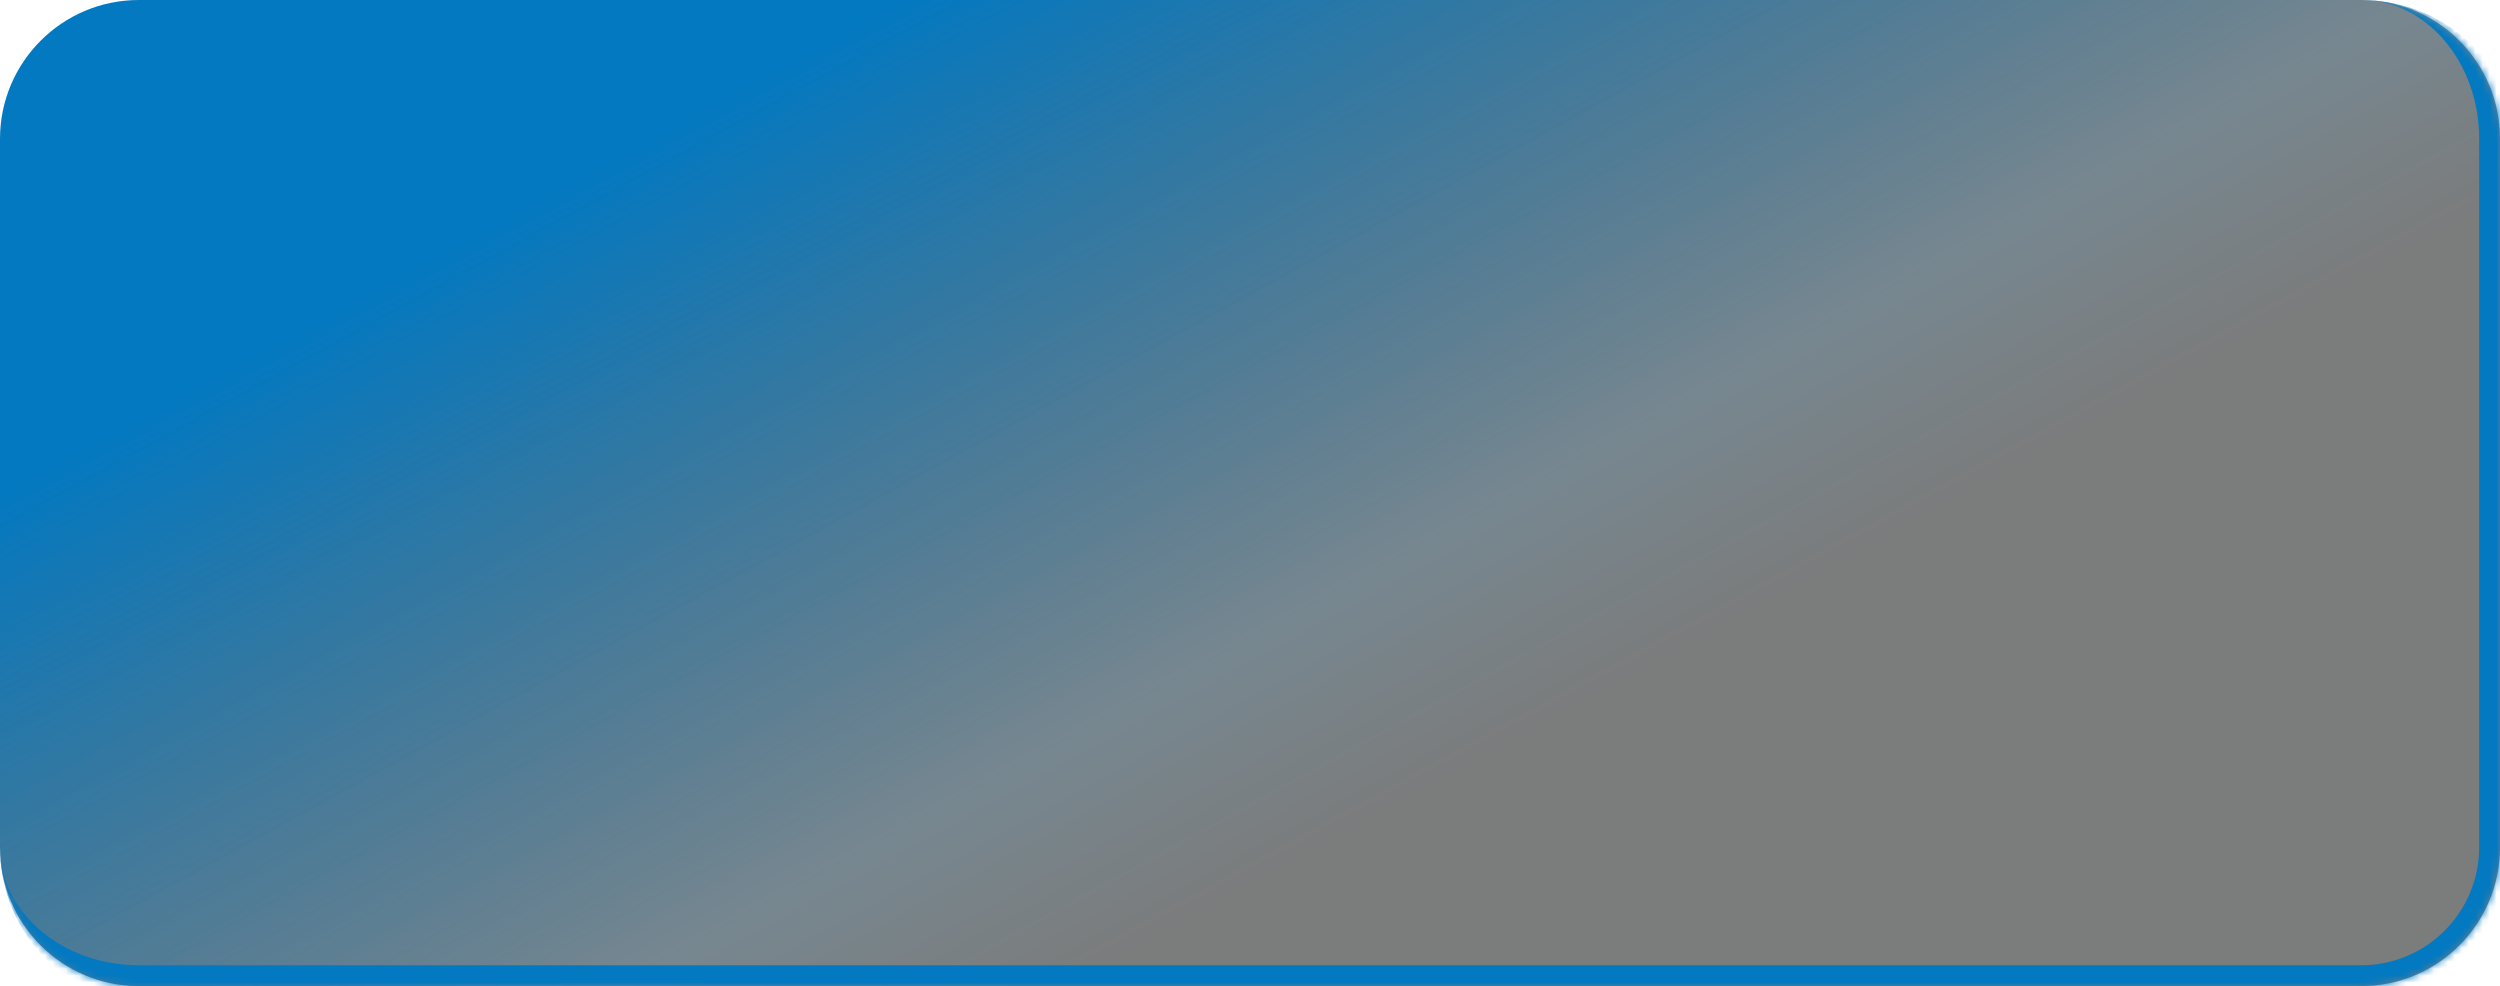 <?xml version="1.0" encoding="UTF-8"?> <svg xmlns="http://www.w3.org/2000/svg" width="360" height="142" viewBox="0 0 360 142" fill="none"><mask id="path-1-inside-1_8105_8735" fill="white"><path d="M0 20C0 8.954 8.954 0 20 0H340C351.046 0 360 8.954 360 20V122C360 133.046 351.046 142 340 142H20C8.954 142 0 133.046 0 122V20Z"></path></mask><path d="M0 20C0 8.954 8.954 0 20 0H340C351.046 0 360 8.954 360 20V122C360 133.046 351.046 142 340 142H20C8.954 142 0 133.046 0 122V20Z" fill="url(#paint0_linear_8105_8735)"></path><path d="M0 0H360H0ZM363 122C363 134.703 352.703 145 340 145H23C10.297 145 0 134.703 0 122C0 131.389 8.954 139 20 139H340C349.389 139 357 131.389 357 122H363ZM0 142V0V142ZM340 0C352.703 0 363 10.297 363 23V122C363 134.703 352.703 145 340 145V139C349.389 139 357 131.389 357 122V20C357 8.954 349.389 0 340 0Z" fill="url(#paint1_linear_8105_8735)" mask="url(#path-1-inside-1_8105_8735)"></path><defs><linearGradient id="paint0_linear_8105_8735" x1="222.268" y1="142" x2="140.983" y2="-6.421" gradientUnits="userSpaceOnUse"><stop offset="0.19" stop-color="#232424" stop-opacity="0.6"></stop><stop offset="0.376" stop-color="#1C3746" stop-opacity="0.6"></stop><stop offset="1" stop-color="#0379C1"></stop></linearGradient><linearGradient id="paint1_linear_8105_8735" x1="317.765" y1="128.908" x2="293.044" y2="52.891" gradientUnits="userSpaceOnUse"><stop stop-color="#0379C1"></stop><stop offset="1" stop-color="#0379C1"></stop></linearGradient></defs></svg> 